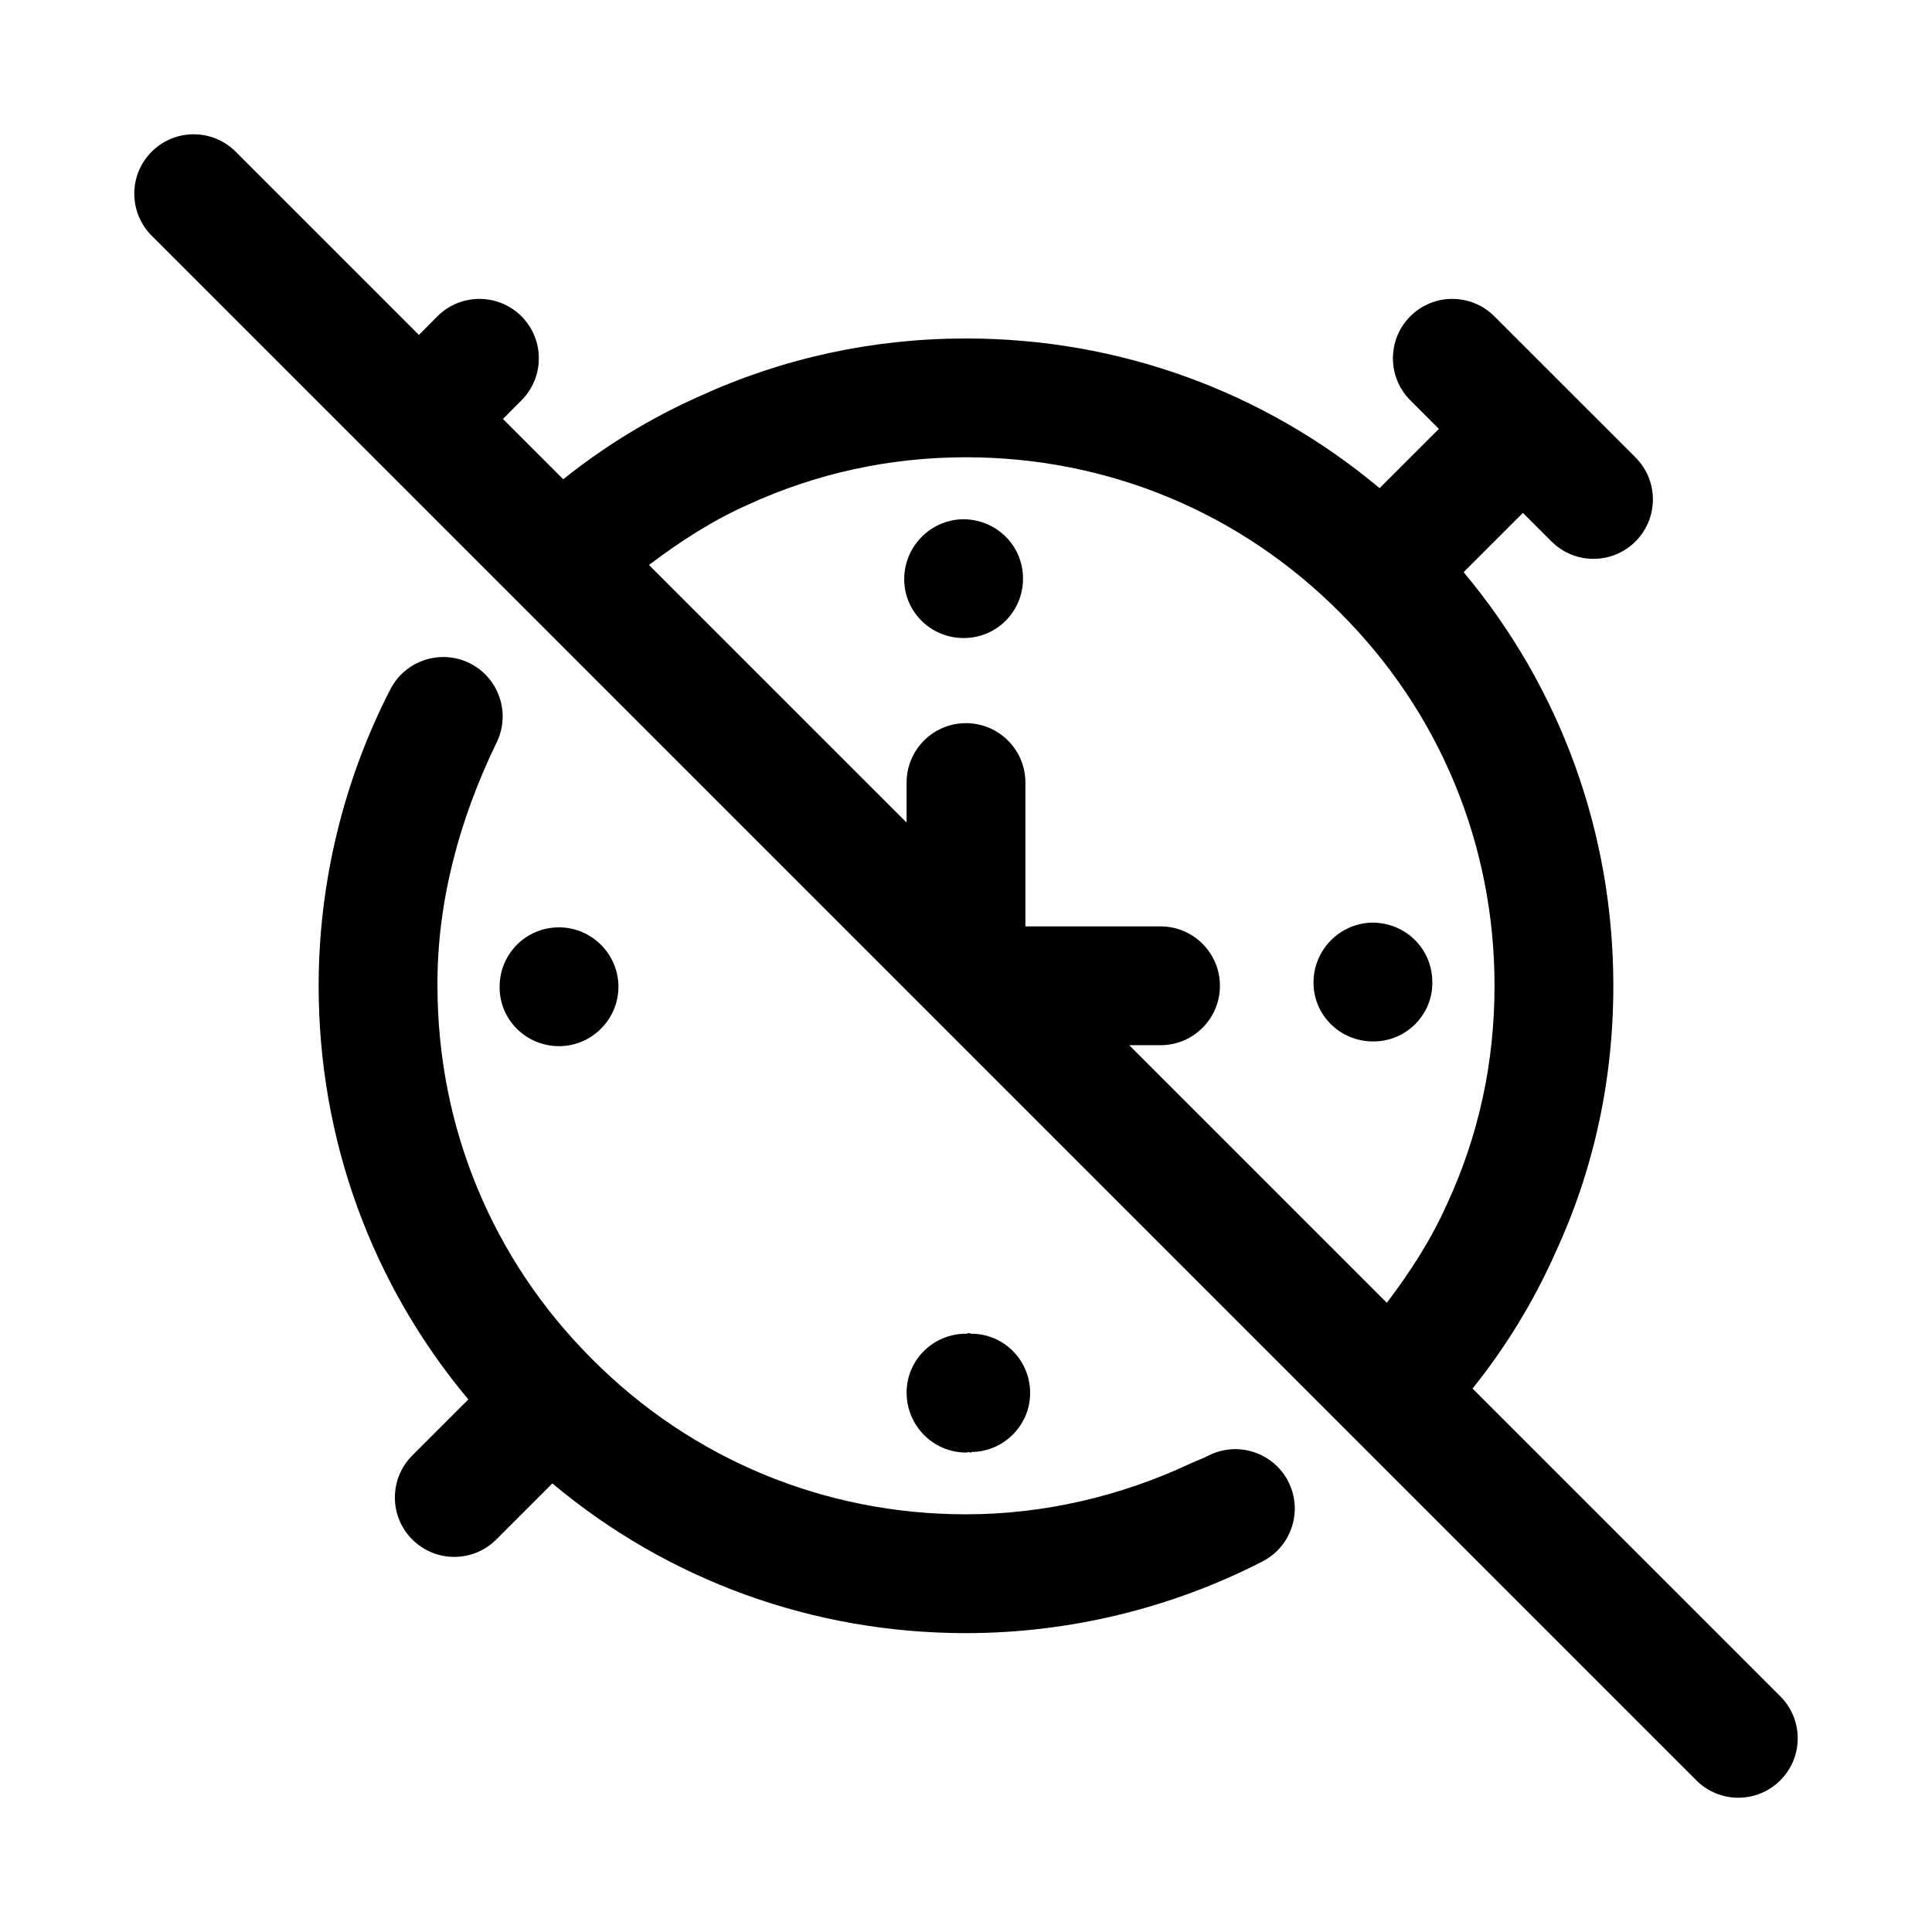 <?xml version="1.0" encoding="UTF-8"?>
<!-- Uploaded to: SVG Find, www.svgfind.com, Generator: SVG Find Mixer Tools -->
<svg fill="#000000" width="800px" height="800px" version="1.1" viewBox="144 144 512 512" xmlns="http://www.w3.org/2000/svg">
 <g>
  <path d="m300.97 504.23c-26.461-26.352-41.035-61.5-41.035-98.984-0.133-22.344 5.879-44.195 15.527-64.176 3.981-7.734 0.938-17.227-6.789-21.211-7.727-3.961-17.211-0.93-21.211 6.789-12.438 24.168-19.02 51.344-19.02 78.598 0 40.613 14.023 78.973 39.668 109.62l-14.852 14.852c-6.148 6.148-6.148 16.113 0 22.262 3.078 3.074 7.106 4.613 11.133 4.613s8.055-1.539 11.133-4.613l14.855-14.855c30.668 25.656 69.012 39.672 109.62 39.672 27.262 0 54.426-6.574 78.59-19.012 7.727-3.981 10.77-13.477 6.789-21.211-3.988-7.719-13.461-10.762-21.211-6.789-1.523 0.785-3.152 1.348-4.707 2.078-18.527 8.684-38.922 13.445-59.461 13.445-37.484 0-72.641-14.57-99.031-41.074z"/>
  <path d="m492.09 404.4c0 8.656 7.09 15.59 15.742 15.59h0.16c8.656 0 15.742-7.09 15.582-15.742 0-8.816-7.082-15.742-15.898-15.742-8.652 0.152-15.586 7.238-15.586 15.895z"/>
  <path d="m399.37 313.09c8.816 0 15.742-7.09 15.742-15.742 0-8.816-7.09-15.742-15.906-15.742-8.656 0.152-15.582 7.242-15.582 15.898 0.004 8.66 7.082 15.586 15.746 15.586z"/>
  <path d="m401.1 497.45v-0.16c-0.316 0-0.629 0-0.945 0.16h-0.152c-8.664 0-15.742 6.926-15.742 15.582 0 8.816 7.082 15.906 15.742 15.906 0.152 0 0.469 0 0.629-0.16 0.316 0.16 0.469 0.16 0.621 0.16h0.16v-0.16c8.656 0 15.742-7.242 15.582-15.898-0.148-8.664-7.238-15.59-15.895-15.43z"/>
  <path d="m307.89 405.5c0-8.656-7.09-15.742-15.742-15.742-8.816 0-15.742 7.09-15.742 15.742v0.16c0 8.656 7.082 15.582 15.742 15.582 8.652 0 15.742-7.078 15.742-15.742z"/>
  <path d="m615.8 593.54-81.559-81.559c8.809-10.992 16.184-23.027 21.902-35.891 10.223-22.039 15.406-45.871 15.406-70.84 0-40.621-14.027-78.988-39.676-109.62l15.711-15.711 7.574 7.57c3.074 3.074 7.102 4.613 11.133 4.613 4.027 0 8.055-1.539 11.133-4.613 6.148-6.148 6.148-16.121 0-22.262l-37.414-37.406c-6.148-6.148-16.113-6.148-22.262 0-6.148 6.148-6.148 16.121 0 22.262l7.578 7.574-15.715 15.711c-30.664-25.656-69.012-39.668-109.61-39.668-24.66 0-48.469 5.172-70.609 15.305-13.035 5.789-25.113 13.188-36.121 22.004l-15.98-15.977 4.941-4.981c6.121-6.176 6.082-16.145-0.082-22.273-6.188-6.125-16.145-6.086-22.27 0.086l-4.859 4.894-48.562-48.559c-6.148-6.148-16.113-6.148-22.262 0-6.148 6.148-6.148 16.113 0 22.262l409.34 409.34c3.074 3.078 7.106 4.613 11.133 4.613s8.055-1.539 11.133-4.613c6.148-6.148 6.148-16.109-0.004-22.262zm-215.8-328.36c37.492 0 72.641 14.574 99.031 41.09 26.461 26.336 41.035 61.484 41.035 98.977 0 20.355-4.199 39.73-12.586 57.816-4.207 9.461-9.785 18.047-15.957 26.191l-68.266-68.266h8.293c8.695 0 15.742-7.051 15.742-15.742 0-8.695-7.051-15.742-15.742-15.742l-35.809-0.004v-38.113c0-8.695-7.051-15.742-15.742-15.742-8.695 0-15.742 7.051-15.742 15.742v10.602l-68.27-68.266c8.164-6.184 16.781-11.773 26.344-16.027 18.152-8.305 37.555-12.516 57.668-12.516z"/>
 </g>
</svg>